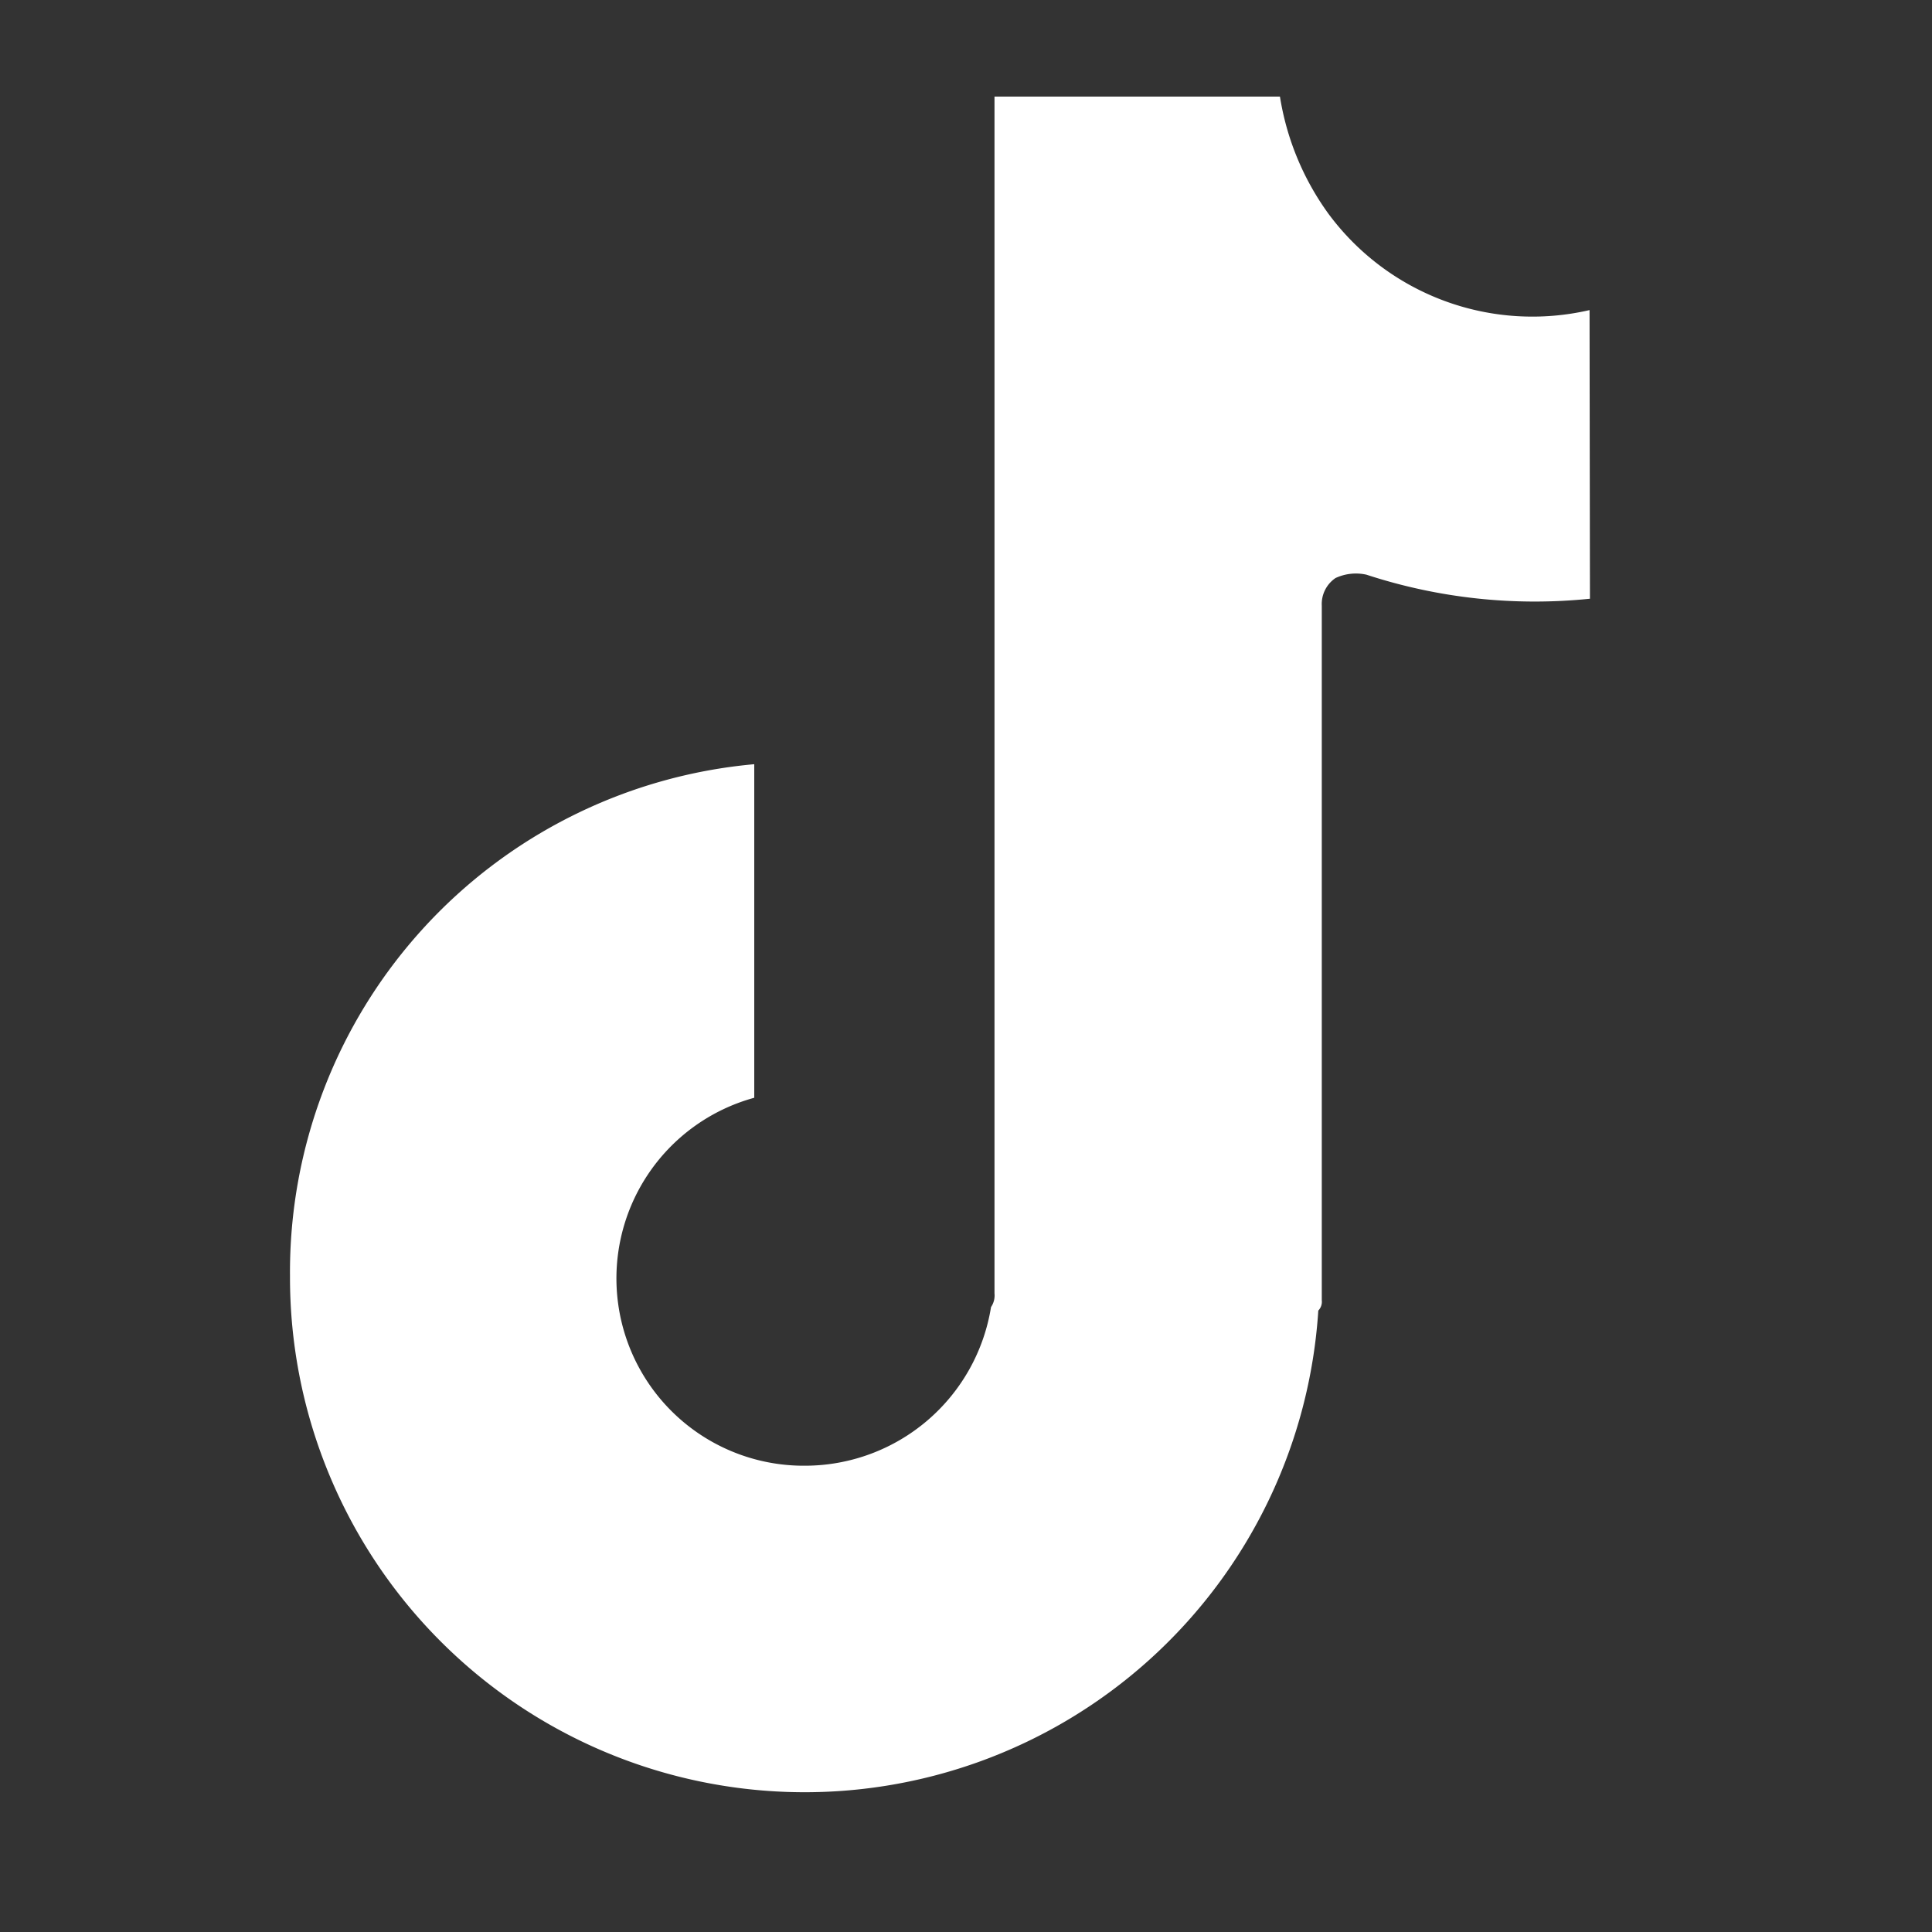<svg xmlns="http://www.w3.org/2000/svg" xmlns:xlink="http://www.w3.org/1999/xlink" width="20" height="20" viewBox="0 0 20 20">
  <rect x="0" y="0" width="20" height="20" fill="#333333" stroke="none"/>
  <defs>
    <clipPath id="clip-tiktok">
      <rect width="20" height="20"/>
    </clipPath>
  </defs>
  <g id="tiktok" clip-path="url(#clip-tiktok)">
    <path id="tiktok-2" data-name="tiktok" d="M24.4,13.449a5.594,5.594,0,0,1-2.314-.249.5.5,0,0,0-.32.035.325.325,0,0,0-.142.285v7.191a.131.131,0,0,1-.036.107,5.328,5.328,0,0,1-10.645-.356,5.279,5.279,0,0,1,4.806-5.3v3.453a1.939,1.939,0,0,0,.534,3.809A1.952,1.952,0,0,0,18.2,20.782a.214.214,0,0,0,.036-.142V8.251h2.955a2.816,2.816,0,0,0,.5,1.21,2.625,2.625,0,0,0,2.705,1Z" transform="translate(-7.941 -7.251)" fill="#fff"/>
  </g>
</svg>

